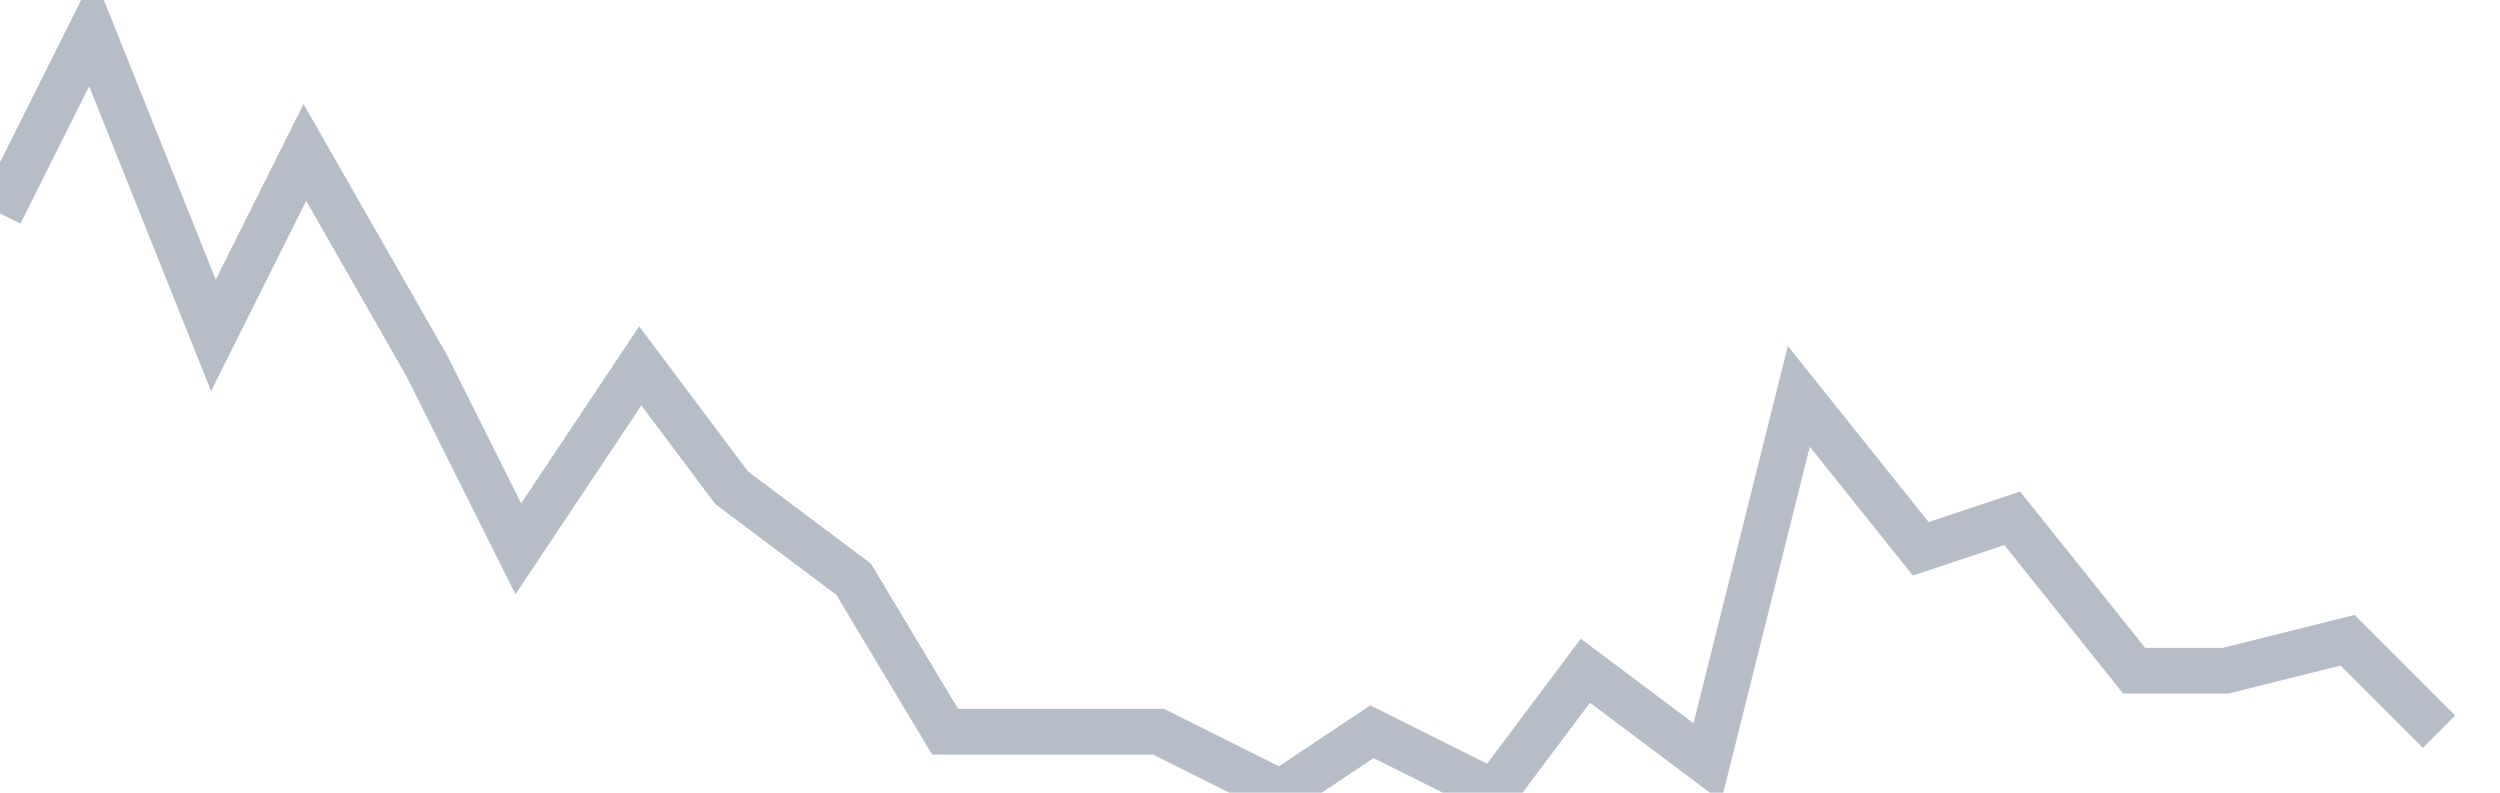 <svg width="82" height="26" fill="none" xmlns="http://www.w3.org/2000/svg"><path d="M0 7l3-6 4 10 3-6 4 7 3 6 4-6 3 4 4 3 3 5h7l4 2 3-2 4 2 3-4 4 3 3-12 4 5 3-1 4 5h3l4-1 3 3" stroke="#B7BDC6" stroke-width="1.5"/></svg>
